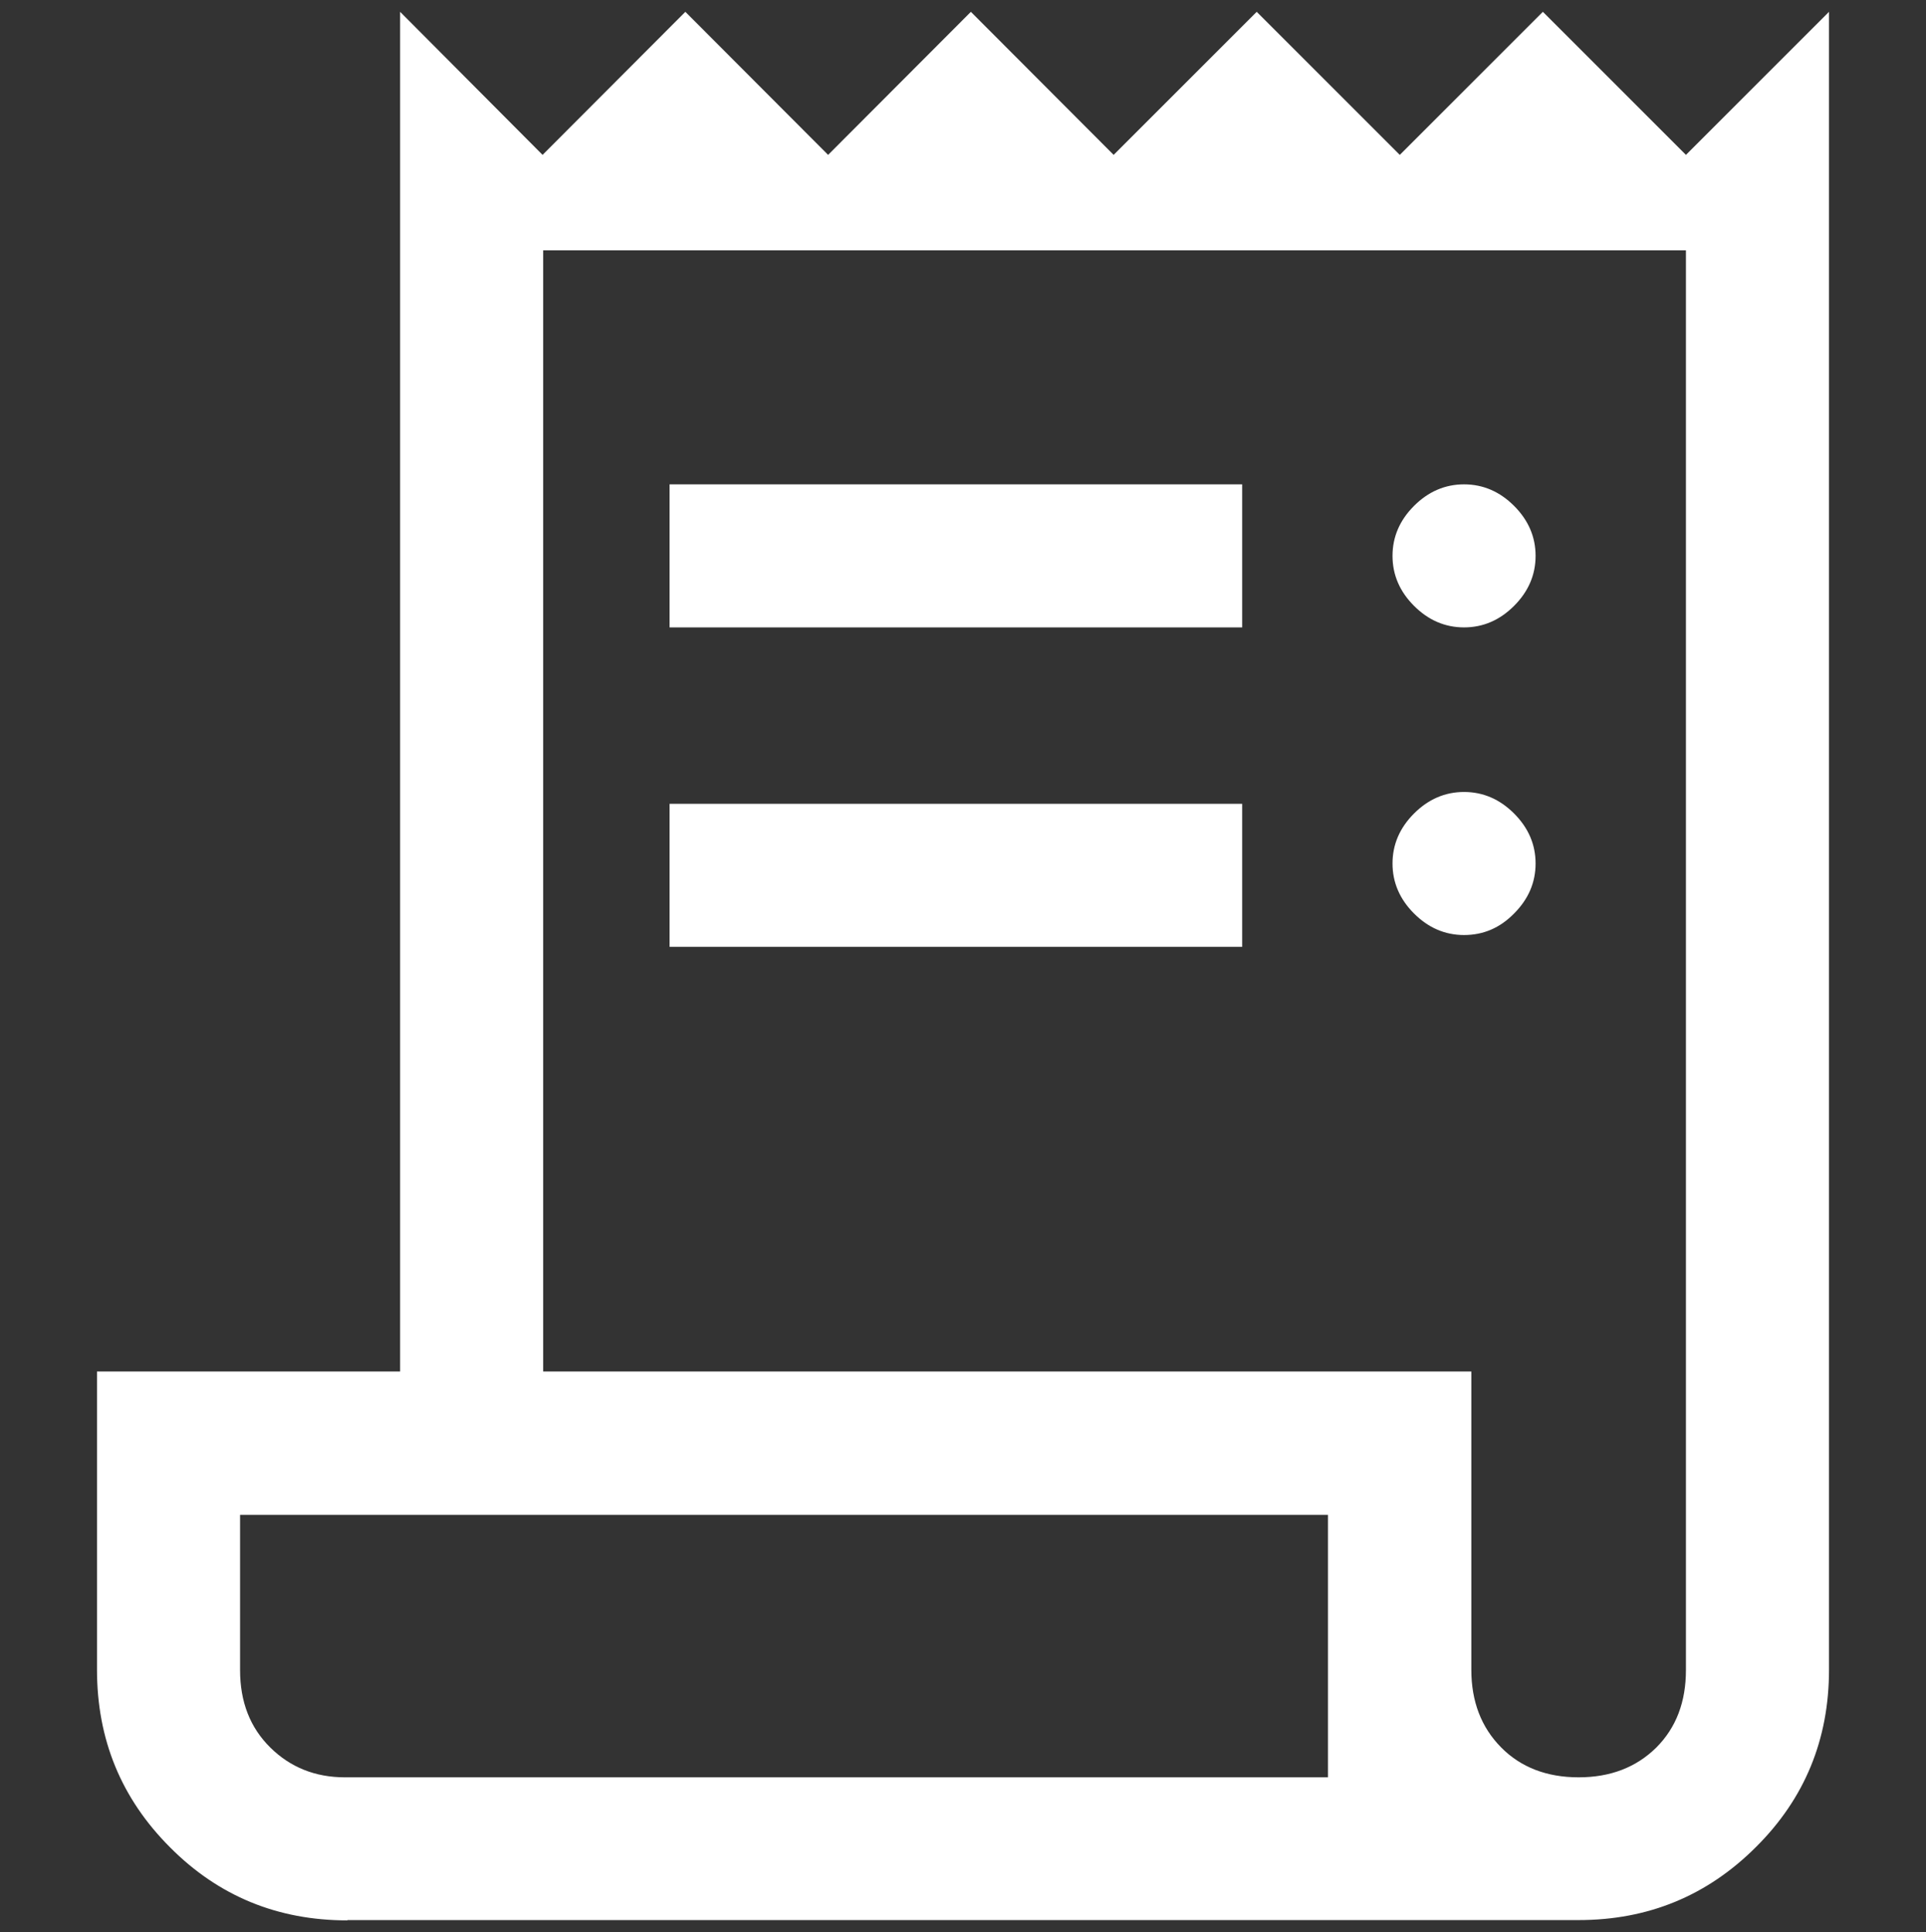 <?xml version="1.0" encoding="utf-8"?>
<!-- Generator: Adobe Illustrator 27.0.0, SVG Export Plug-In . SVG Version: 6.00 Build 0)  -->
<svg version="1.1" id="katman_2_00000129908804778438841830000003881189986736401063_"
	 xmlns="http://www.w3.org/2000/svg" xmlns:xlink="http://www.w3.org/1999/xlink" x="0px" y="0px" viewBox="0 0 635.4 637.5"
	 style="enable-background:new 0 0 635.4 637.5;" xml:space="preserve">
<rect x="0" y="0" width="635.4" height="637.5" fill="#333333" stroke="none"/>
<style type="text/css">
	.st0{fill:#FFFFFF;}
</style>
<path class="st0" d="M114.6,633.6c-23,0-42.5-8-58.5-24.1C40,593.4,32,573.9,32,550.9v-98.4h100V3.9L179,51.1l47.1-47.2l47.1,47.2
	l47.1-47.2l47.1,47.2l47.2-47.2l47.2,47.2L509,3.9l47.2,47.2l47.2-47.2v547c0,23-8,42.5-24.1,58.5c-16.1,16.1-35.6,24.1-58.5,24.1
	H114.6z M520.8,586.4c10.5,0,19-3.3,25.6-9.8c6.6-6.6,9.8-15.1,9.8-25.6V82.6h-377v369.9h306.2v98.4c0,10.5,3.3,19,9.8,25.6
	C501.7,583.1,510.3,586.4,520.8,586.4z M220.9,207v-47.2h188.9V207H220.9z M220.9,312.4v-47.2h188.9v47.2H220.9z M483,207
	c-6.3,0-11.8-2.4-16.5-7.1c-4.7-4.7-7.1-10.2-7.1-16.5c0-6.3,2.4-11.8,7.1-16.5c4.7-4.7,10.2-7.1,16.5-7.1s11.8,2.4,16.5,7.1
	c4.7,4.7,7.1,10.2,7.1,16.5c0,6.3-2.4,11.8-7.1,16.5C494.8,204.6,489.3,207,483,207z M483,308.5c-6.3,0-11.8-2.4-16.5-7.1
	c-4.7-4.7-7.1-10.2-7.1-16.5s2.4-11.8,7.1-16.5c4.7-4.7,10.2-7.1,16.5-7.1s11.8,2.4,16.5,7.1c4.7,4.7,7.1,10.2,7.1,16.5
	s-2.4,11.8-7.1,16.5C494.8,306.2,489.3,308.5,483,308.5z M113.8,586.4h324.3v-86.6H79.2v51.2c0,10.5,3.3,19,10,25.6
	C95.8,583.1,104,586.4,113.8,586.4z M79.2,586.4v-86.6V586.4z"/>
</svg>
